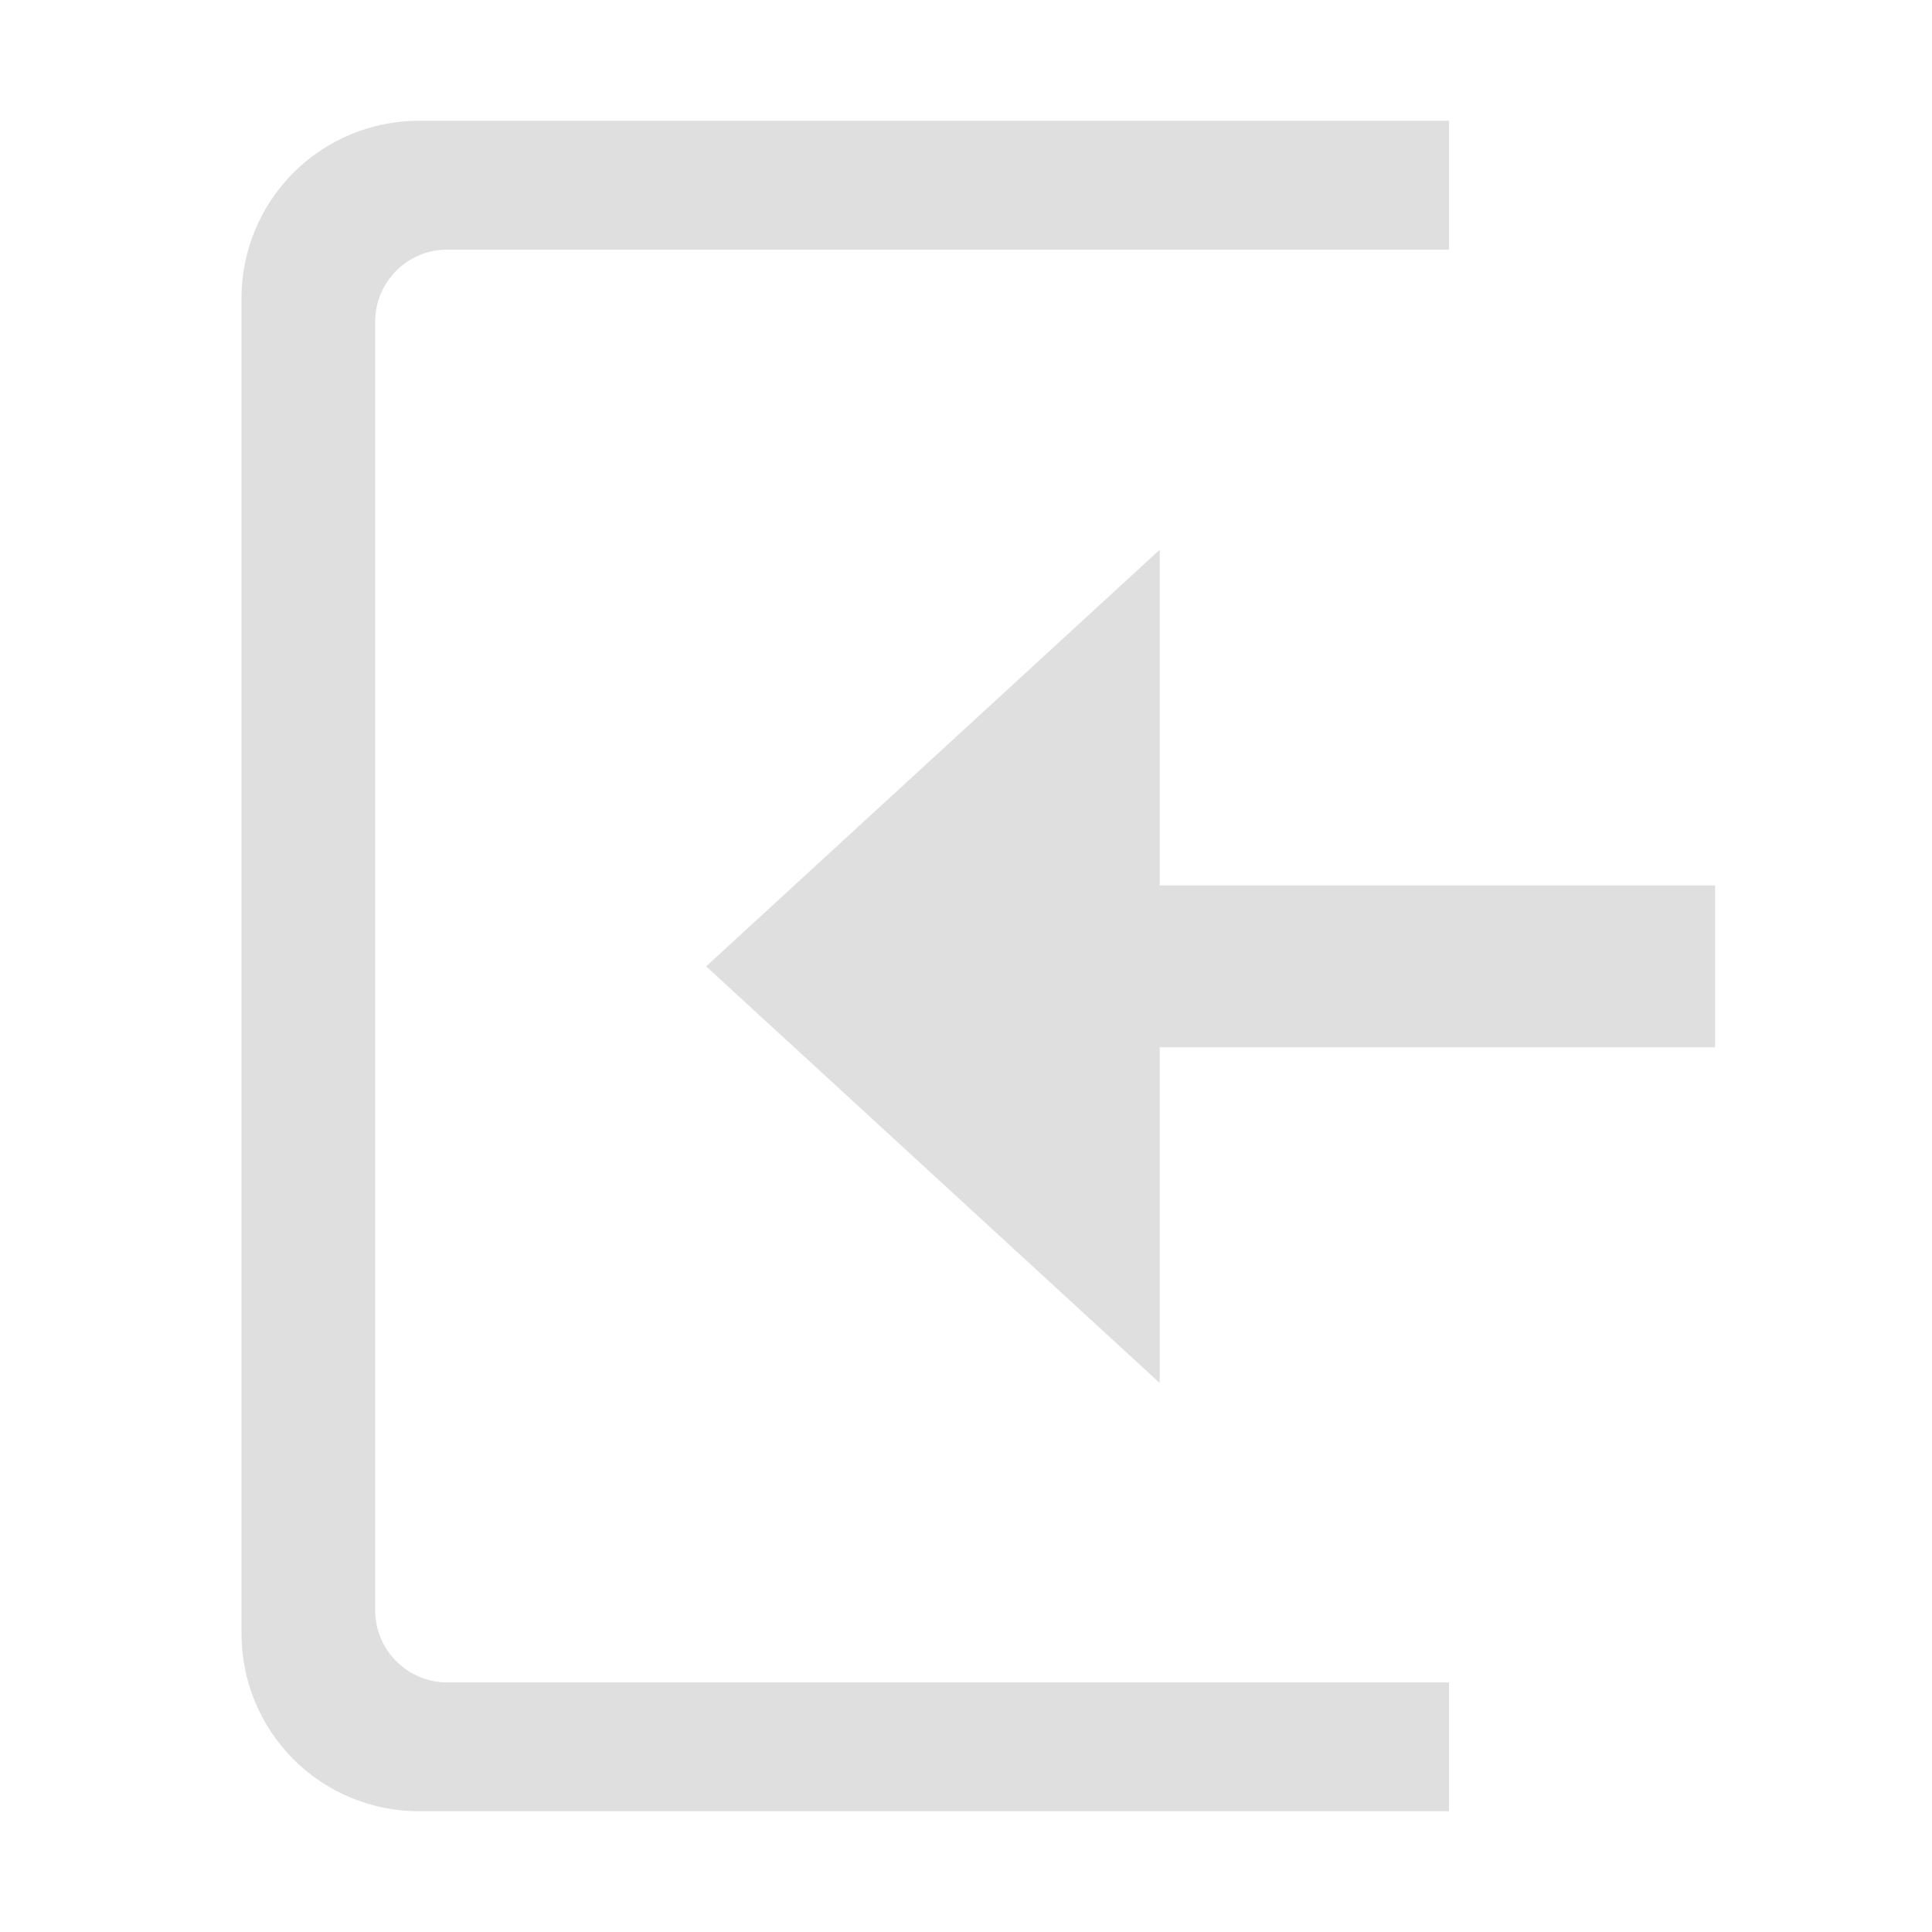 <svg clip-rule="evenodd" fill-rule="evenodd" stroke-linejoin="round" stroke-miterlimit="2" viewBox="0 0 16 16" xmlns="http://www.w3.org/2000/svg">
 <g fill="#dfdfdf">
  <path transform="matrix(1.15 0 0 1.15 -.746 -1.197)" d="m9 5-3.266 3 3.266 3v-2.417h4v-1.166h-4z"/>
  <path d="m2 13.531c0 .39.155.763.43 1.039.276.275.649.43 1.039.43h8.531v-1.067h-8.296c-.159 0-.31-.063-.422-.175s-.175-.263-.175-.422c0-2.028 0-8.644 0-10.672 0-.159.063-.31.175-.422s.263-.175.422-.175h8.296v-1.067h-8.531c-.39 0-.763.155-1.039.43-.275.276-.43.649-.43 1.039z"/>
 </g>
</svg>
